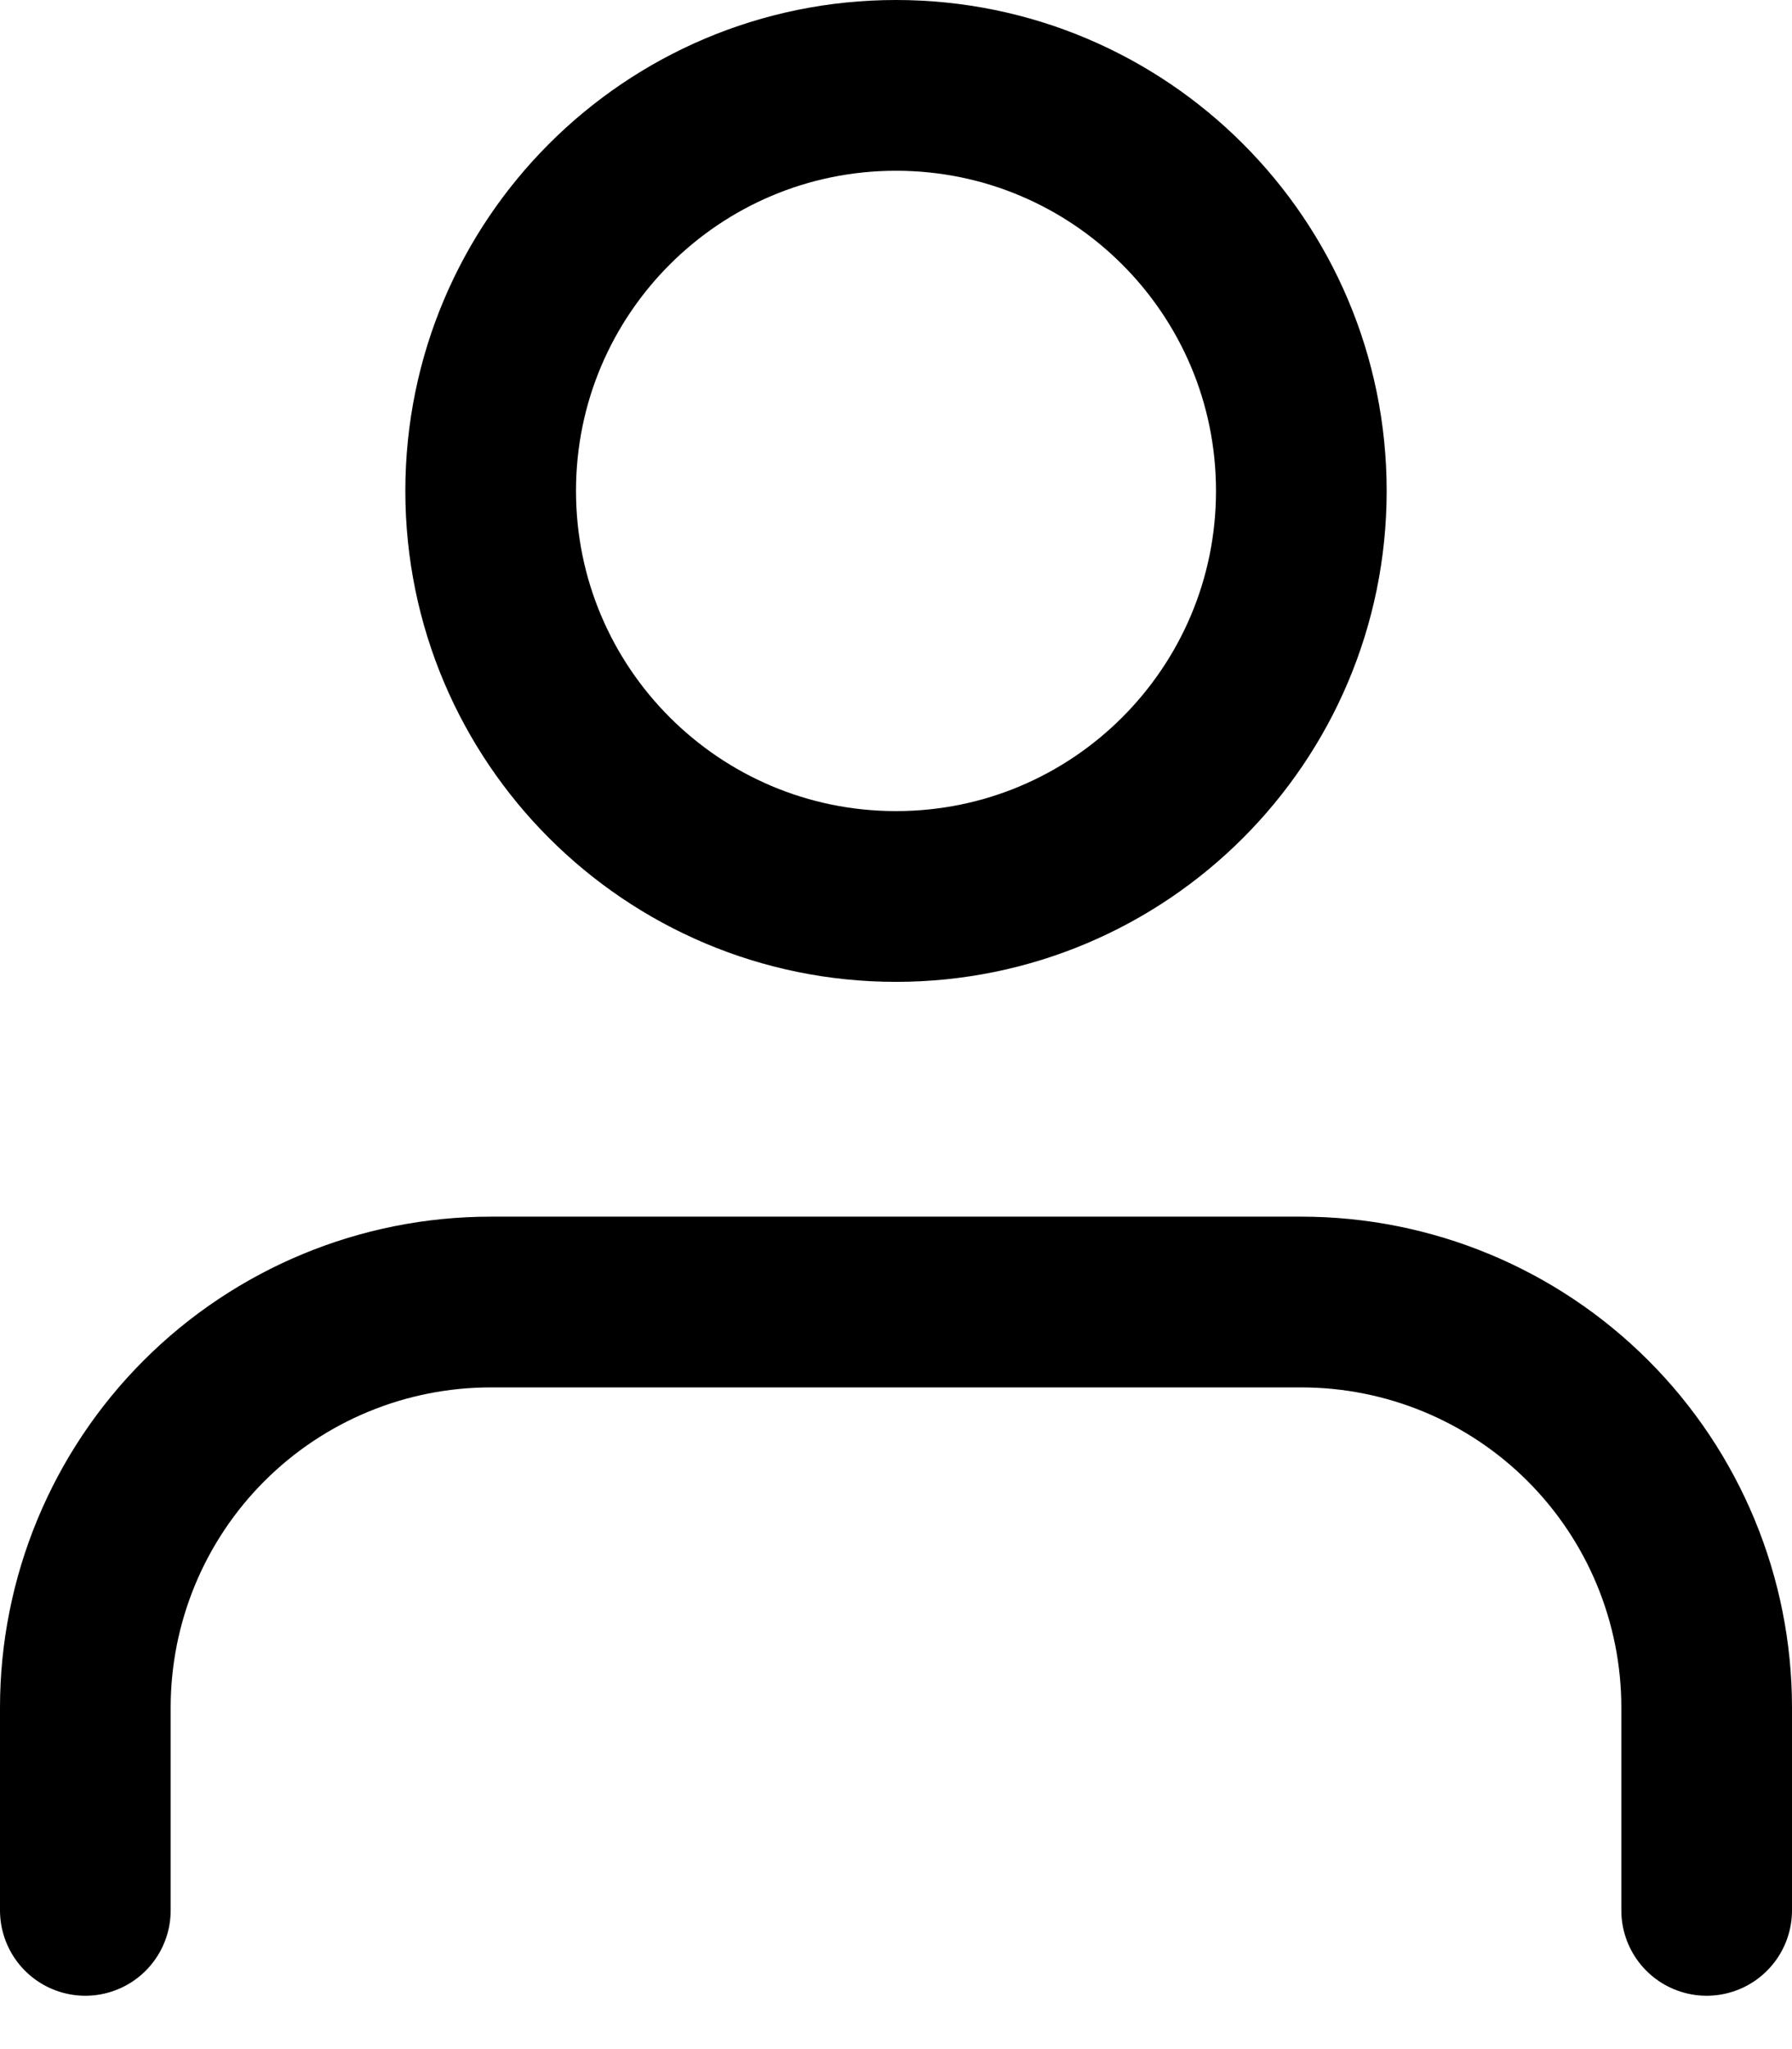 <svg width="21" height="24" viewBox="0 0 21 24" fill="none" xmlns="http://www.w3.org/2000/svg">
<path d="M20 22.375V20C20 18.74 19.5 17.532 18.609 16.641C17.718 15.75 16.51 15.25 15.25 15.25H5.75C4.49 15.25 3.282 15.75 2.391 16.641C1.5 17.532 1 18.74 1 20V22.375" stroke="black" stroke-width="2" stroke-linecap="round" stroke-linejoin="round"/>
<path d="M10.5 10.5C13.123 10.5 15.25 8.373 15.25 5.75C15.25 3.127 13.123 1 10.5 1C7.877 1 5.75 3.127 5.75 5.75C5.75 8.373 7.877 10.5 10.5 10.5Z" stroke="black" stroke-width="2" stroke-linecap="round" stroke-linejoin="round"/>
</svg>
